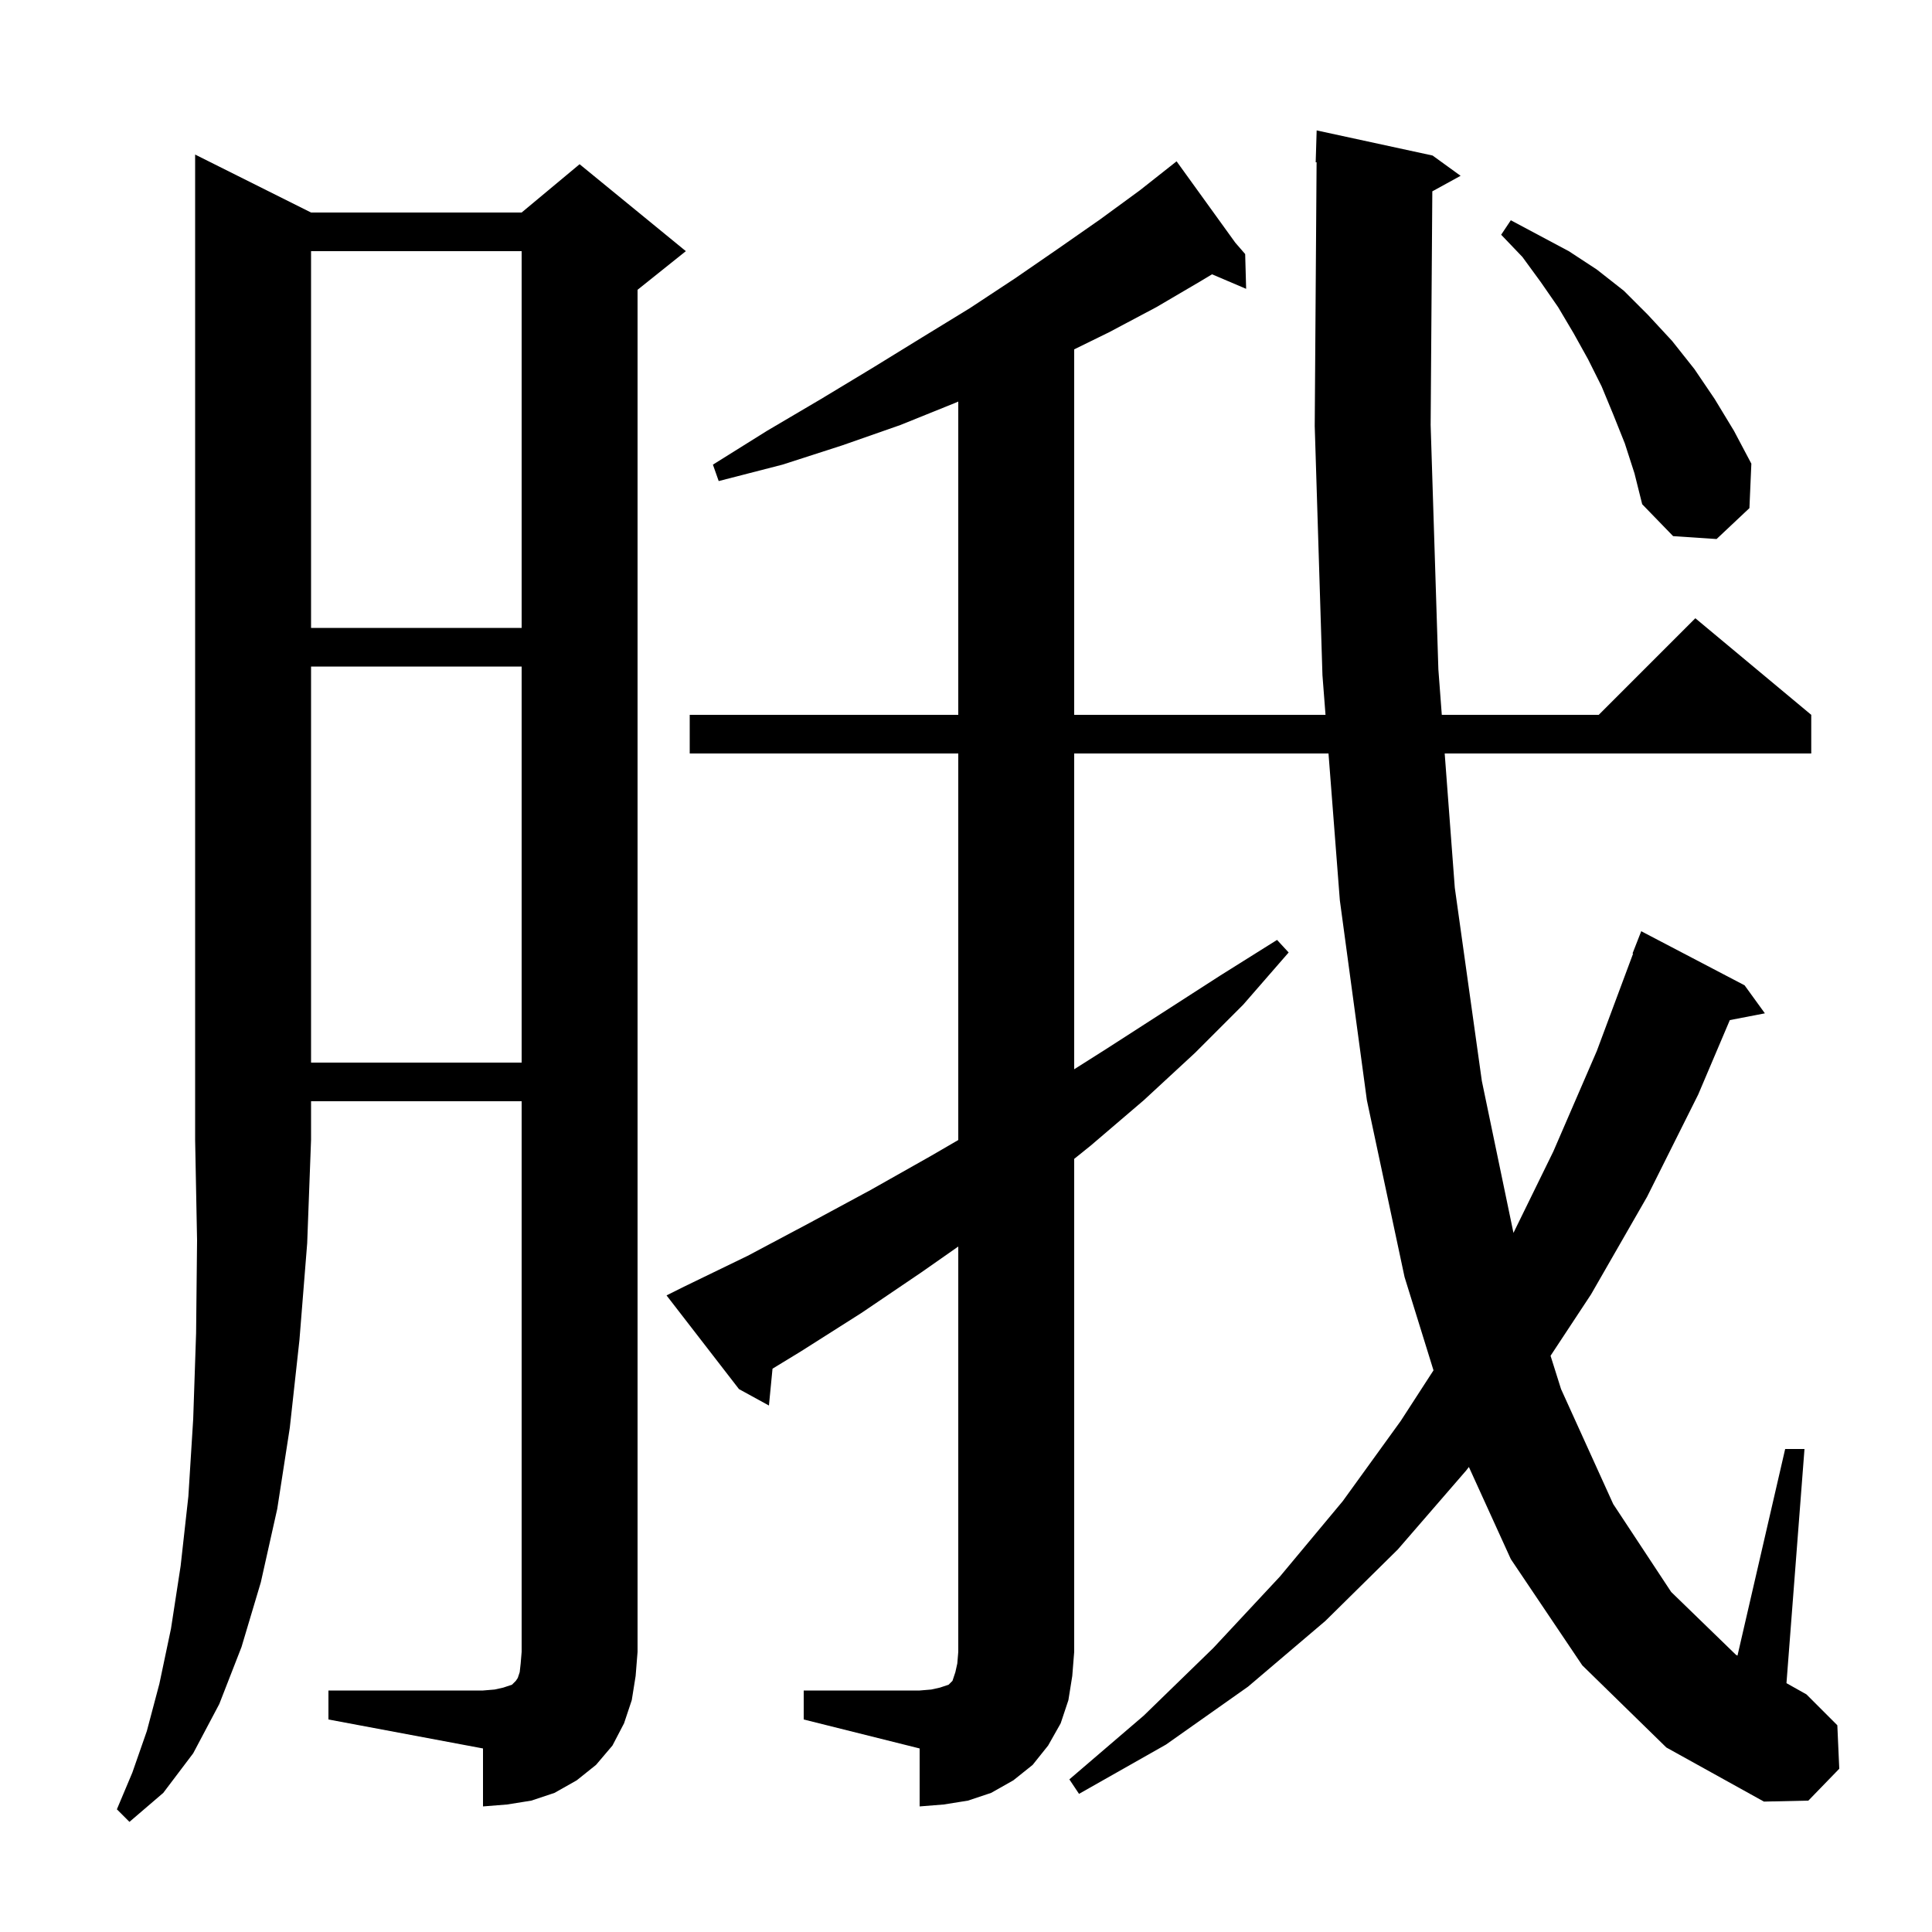 <svg xmlns="http://www.w3.org/2000/svg" xmlns:xlink="http://www.w3.org/1999/xlink" version="1.1" baseProfile="full" viewBox="0 0 200 200" width="200" height="200"><g fill="currentColor"><path d="M 32.2 22.0 L 54.0 22.0 L 60.0 17.0 L 71.0 26.0 L 66.0 30.0 L 66.0 171.0 L 65.8 173.5 L 65.4 176.0 L 64.6 178.4 L 63.4 180.7 L 61.7 182.7 L 59.7 184.3 L 57.4 185.6 L 55.0 186.4 L 52.5 186.8 L 50.0 187.0 L 50.0 181.0 L 34.0 178.0 L 34.0 175.0 L 50.0 175.0 L 51.2 174.9 L 52.1 174.7 L 53.0 174.4 L 53.4 174.0 L 53.6 173.7 L 53.8 173.1 L 53.9 172.2 L 54.0 171.0 L 54.0 114.0 L 32.2 114.0 L 32.2 118.0 L 31.8 128.7 L 31.0 138.7 L 30.0 147.8 L 28.7 156.2 L 27.0 163.8 L 25.0 170.5 L 22.7 176.4 L 20.0 181.5 L 16.9 185.6 L 13.4 188.6 L 12.1 187.3 L 13.7 183.5 L 15.2 179.2 L 16.5 174.3 L 17.7 168.6 L 18.7 162.1 L 19.5 154.9 L 20.0 146.9 L 20.3 138.0 L 20.4 128.4 L 20.2 118.0 L 20.2 16.0 Z M 83.2 175.0 L 95.2 175.0 L 96.4 174.9 L 97.3 174.7 L 98.2 174.4 L 98.6 174.0 L 98.9 173.1 L 99.1 172.2 L 99.2 171.0 L 99.2 129.04 L 95.4 131.7 L 89.2 135.9 L 82.9 139.9 L 79.971 141.685 L 79.6 145.5 L 76.5 143.8 L 69.0 134.1 L 70.8 133.2 L 77.4 130.0 L 83.8 126.6 L 90.1 123.2 L 96.3 119.7 L 99.2 118.016 L 99.2 78.0 L 71.4 78.0 L 71.4 74.0 L 99.2 74.0 L 99.2 41.569 L 98.9 41.7 L 93.2 44.0 L 87.2 46.1 L 81.0 48.1 L 74.4 49.8 L 73.8 48.1 L 79.4 44.6 L 85.0 41.3 L 90.3 38.1 L 95.5 34.9 L 100.4 31.9 L 105.1 28.8 L 109.6 25.7 L 113.9 22.7 L 118.0 19.7 L 121.067 17.279 L 121.0 17.2 L 121.068 17.278 L 121.8 16.7 L 127.88 25.125 L 128.9 26.3 L 129.0 29.9 L 125.471 28.397 L 124.3 29.1 L 119.7 31.8 L 114.8 34.4 L 111.2 36.165 L 111.2 74.0 L 137.217 74.0 L 136.9 69.9 L 136.1 44.1 L 136.293 16.795 L 136.2 16.8 L 136.3 13.5 L 148.3 16.1 L 151.2 18.2 L 148.273 19.807 L 148.1 44.0 L 148.9 69.3 L 149.254 74.0 L 165.5 74.0 L 175.5 64.0 L 187.5 74.0 L 187.5 78.0 L 149.554 78.0 L 150.6 91.9 L 153.4 111.9 L 156.673 127.627 L 160.8 119.2 L 165.3 108.8 L 169.058 98.717 L 169.0 98.7 L 169.9 96.4 L 180.6 102.0 L 182.7 104.9 L 179.071 105.6 L 175.8 113.3 L 170.5 123.9 L 164.7 134.0 L 160.513 140.349 L 161.6 143.8 L 167.0 155.7 L 173.0 164.8 L 179.7 171.3 L 179.863 171.392 L 184.8 150.0 L 186.8 150.0 L 184.935 174.24 L 187.0 175.4 L 190.2 178.6 L 190.4 183.1 L 187.2 186.4 L 182.6 186.5 L 172.5 180.9 L 163.8 172.4 L 156.4 161.4 L 152.058 151.861 L 151.8 152.2 L 144.7 160.4 L 137.2 167.8 L 129.2 174.6 L 120.7 180.6 L 111.7 185.7 L 110.7 184.2 L 118.4 177.6 L 125.6 170.6 L 132.5 163.2 L 139.0 155.4 L 145.0 147.1 L 148.395 141.858 L 145.4 132.2 L 141.5 113.9 L 138.7 93.2 L 137.526 78.0 L 111.2 78.0 L 111.2 110.69 L 114.5 108.6 L 126.3 101.0 L 132.2 97.3 L 133.4 98.6 L 128.7 104.0 L 123.7 109.0 L 118.4 113.9 L 112.9 118.6 L 111.2 119.966 L 111.2 171.0 L 111.0 173.5 L 110.6 176.0 L 109.8 178.4 L 108.5 180.7 L 106.9 182.7 L 104.9 184.3 L 102.6 185.6 L 100.2 186.4 L 97.7 186.8 L 95.2 187.0 L 95.2 181.0 L 83.2 178.0 Z M 32.2 69.0 L 32.2 110.0 L 54.0 110.0 L 54.0 69.0 Z M 32.2 26.0 L 32.2 65.0 L 54.0 65.0 L 54.0 26.0 Z M 168.2 45.9 L 167.0 42.9 L 165.8 40.0 L 164.4 37.2 L 162.9 34.5 L 161.3 31.8 L 159.5 29.2 L 157.6 26.6 L 155.4 24.3 L 156.4 22.8 L 162.4 26.0 L 165.3 27.9 L 168.1 30.1 L 170.6 32.6 L 173.1 35.3 L 175.4 38.2 L 177.5 41.3 L 179.5 44.6 L 181.3 48.0 L 181.1 52.6 L 177.7 55.8 L 173.2 55.5 L 170.0 52.2 L 169.2 49.0 Z "/></g></svg>